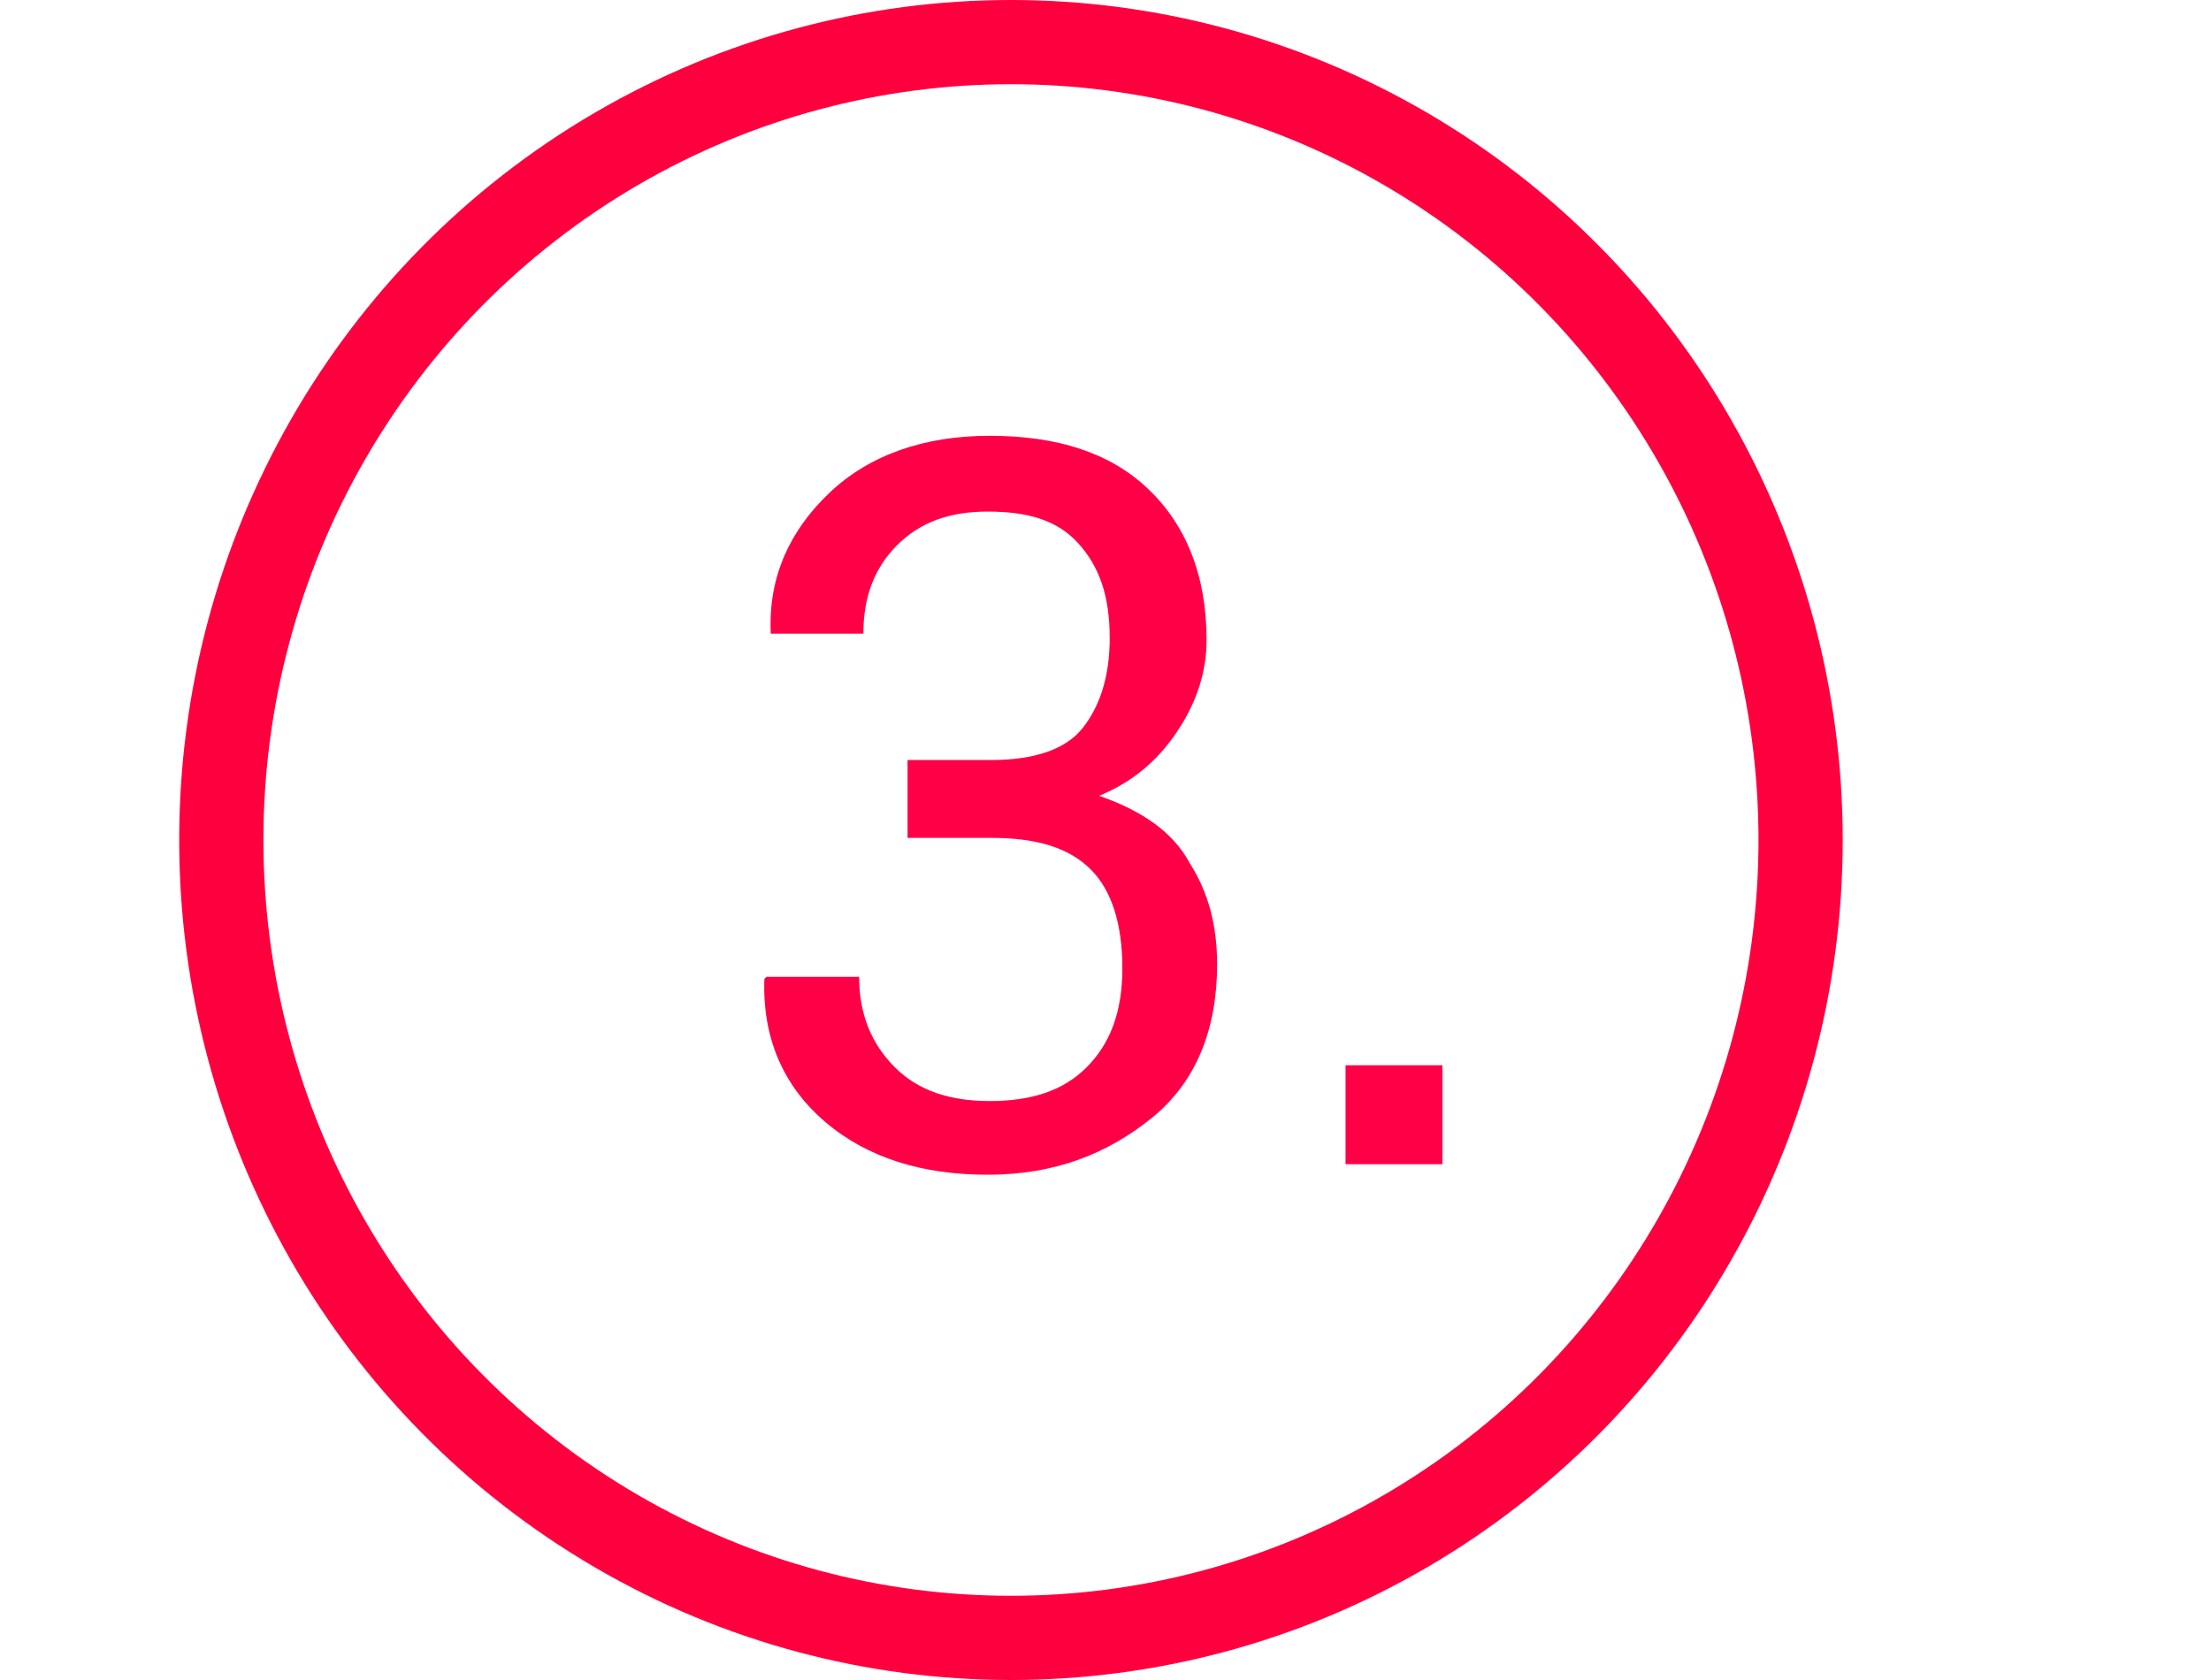 <?xml version="1.0" encoding="UTF-8"?> <svg xmlns="http://www.w3.org/2000/svg" xmlns:xlink="http://www.w3.org/1999/xlink" version="1.1" id="Gruppe_409" x="0px" y="0px" viewBox="0 0 105 79.8" style="enable-background:new 0 0 105 79.8;" xml:space="preserve"> <style type="text/css"> .st0{fill:none;} .st1{fill:none;stroke:#FF003F;stroke-width:4;} .st2{enable-background:new ;} .st3{fill:#FF0047;} </style> <g id="Ellipse_15" transform="translate(8.51)"> <ellipse class="st0" cx="39.5" cy="39.9" rx="39.5" ry="39.9"></ellipse> <ellipse class="st1" cx="39.5" cy="39.9" rx="37.5" ry="37.9"></ellipse> </g> <g class="st2"> <path class="st3" d="M43.1,36.1h4c2,0,3.5-0.5,4.3-1.5s1.3-2.4,1.3-4.3c0-2-0.5-3.4-1.5-4.5s-2.4-1.5-4.3-1.5 c-1.8,0-3.2,0.5-4.3,1.6S41,28.4,41,30.1h-4.4l0-0.1c-0.1-2.6,0.9-4.8,2.8-6.6s4.5-2.7,7.6-2.7c3.2,0,5.7,0.8,7.5,2.5 s2.8,4.1,2.8,7.2c0,1.4-0.4,2.8-1.3,4.2s-2.1,2.5-3.8,3.2c2,0.7,3.5,1.7,4.3,3.2c0.9,1.4,1.3,3,1.3,4.8c0,3.1-1,5.6-3.1,7.3 s-4.6,2.7-7.8,2.7c-3.1,0-5.7-0.8-7.7-2.5s-3-4-2.9-6.8l0.1-0.1h4.4c0,1.8,0.6,3.2,1.7,4.3s2.6,1.6,4.5,1.6c2,0,3.5-0.5,4.6-1.6 s1.7-2.6,1.7-4.7c0-2.1-0.5-3.7-1.5-4.7c-1-1-2.5-1.5-4.7-1.5h-4V36.1z"></path> <path class="st3" d="M68.5,55.3h-4.6v-4.7h4.6V55.3z"></path> </g> </svg> 